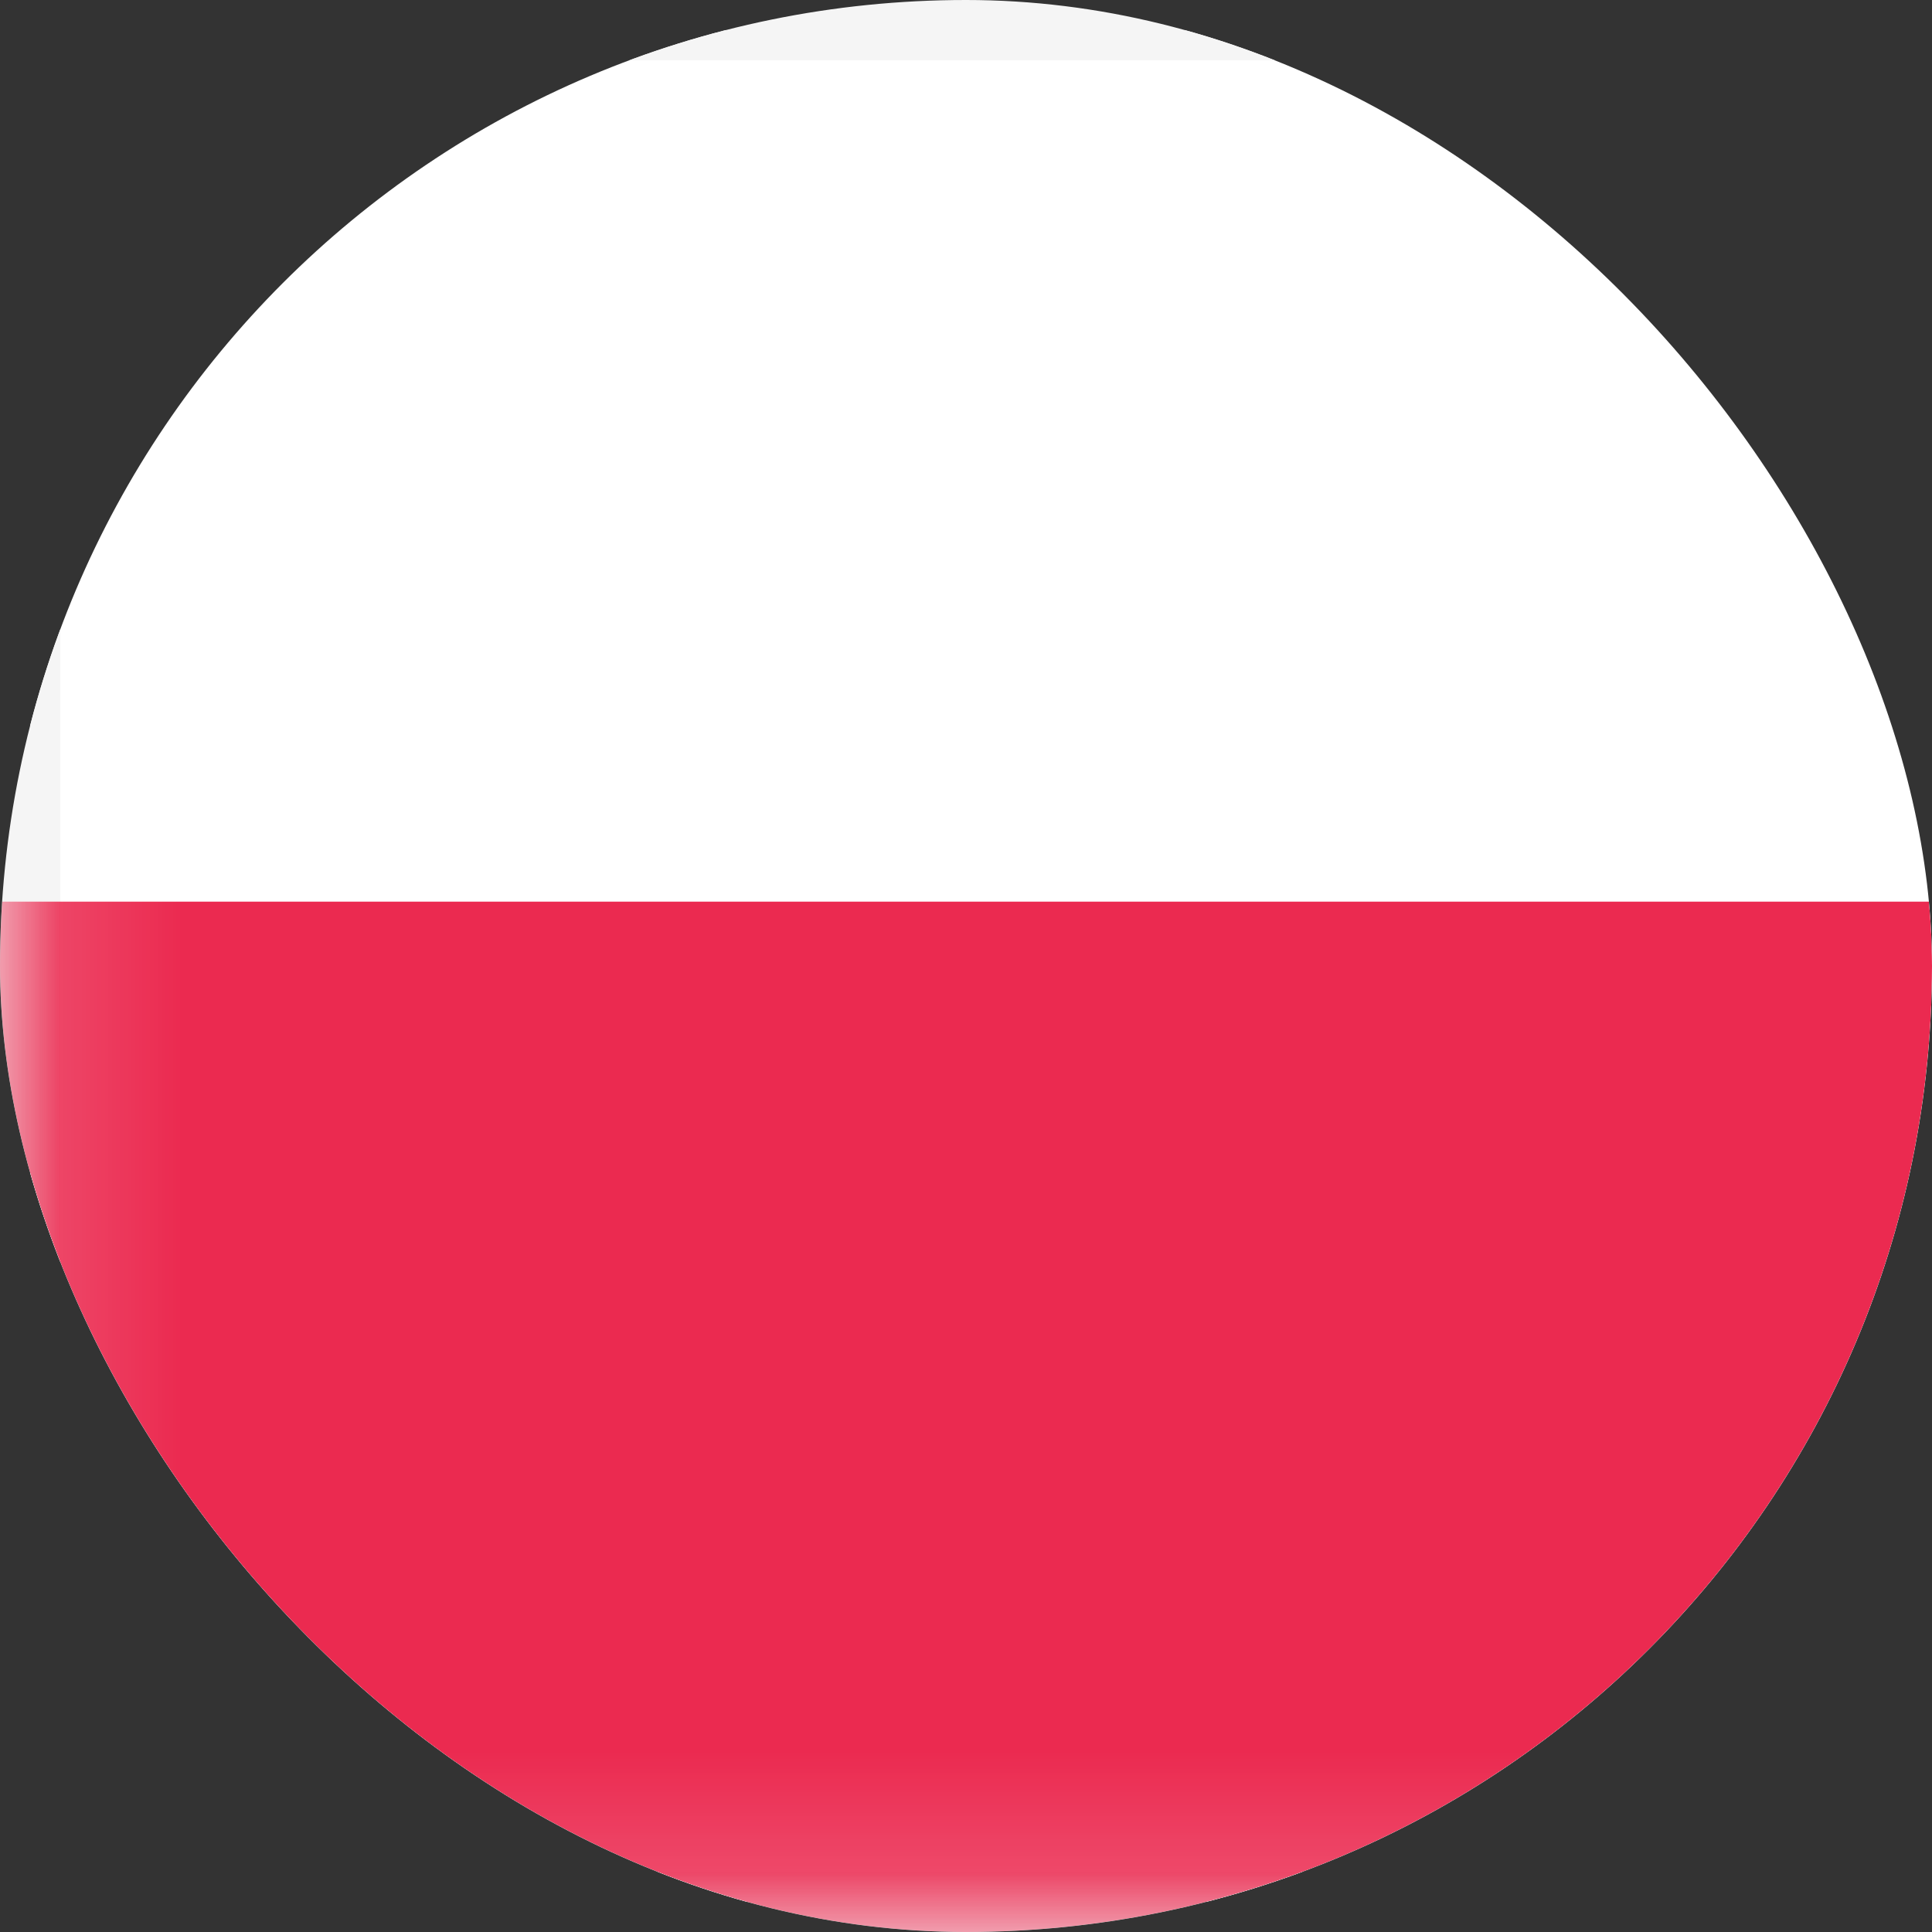 <svg width="16" height="16" viewBox="0 0 16 16" fill="none" xmlns="http://www.w3.org/2000/svg">
<rect x="0" y="0" width="16" height="16" fill="#333333" stroke="none"/>
<g clip-path="url(#clip0_7340_13770)">
<rect x="0.25" y="0.25" width="21.9" height="15.5" rx="1.75" fill="white" stroke="#F5F5F5" stroke-width="0.5"/>
<mask id="mask0_7340_13770" style="mask-type:luminance" maskUnits="userSpaceOnUse" x="0" y="0" width="23" height="16">
<rect x="0.25" y="0.25" width="21.9" height="15.5" rx="1.75" fill="white" stroke="white" stroke-width="0.5"/>
</mask>
<g mask="url(#mask0_7340_13770)">
<path fill-rule="evenodd" clip-rule="evenodd" d="M0 16H22.4V7.467H0V16Z" fill="#EB2A50"/>
</g>
</g>
<defs>
<clipPath id="clip0_7340_13770">
<rect width="16" height="16" rx="8" fill="white"/>
</clipPath>
</defs>
</svg>
